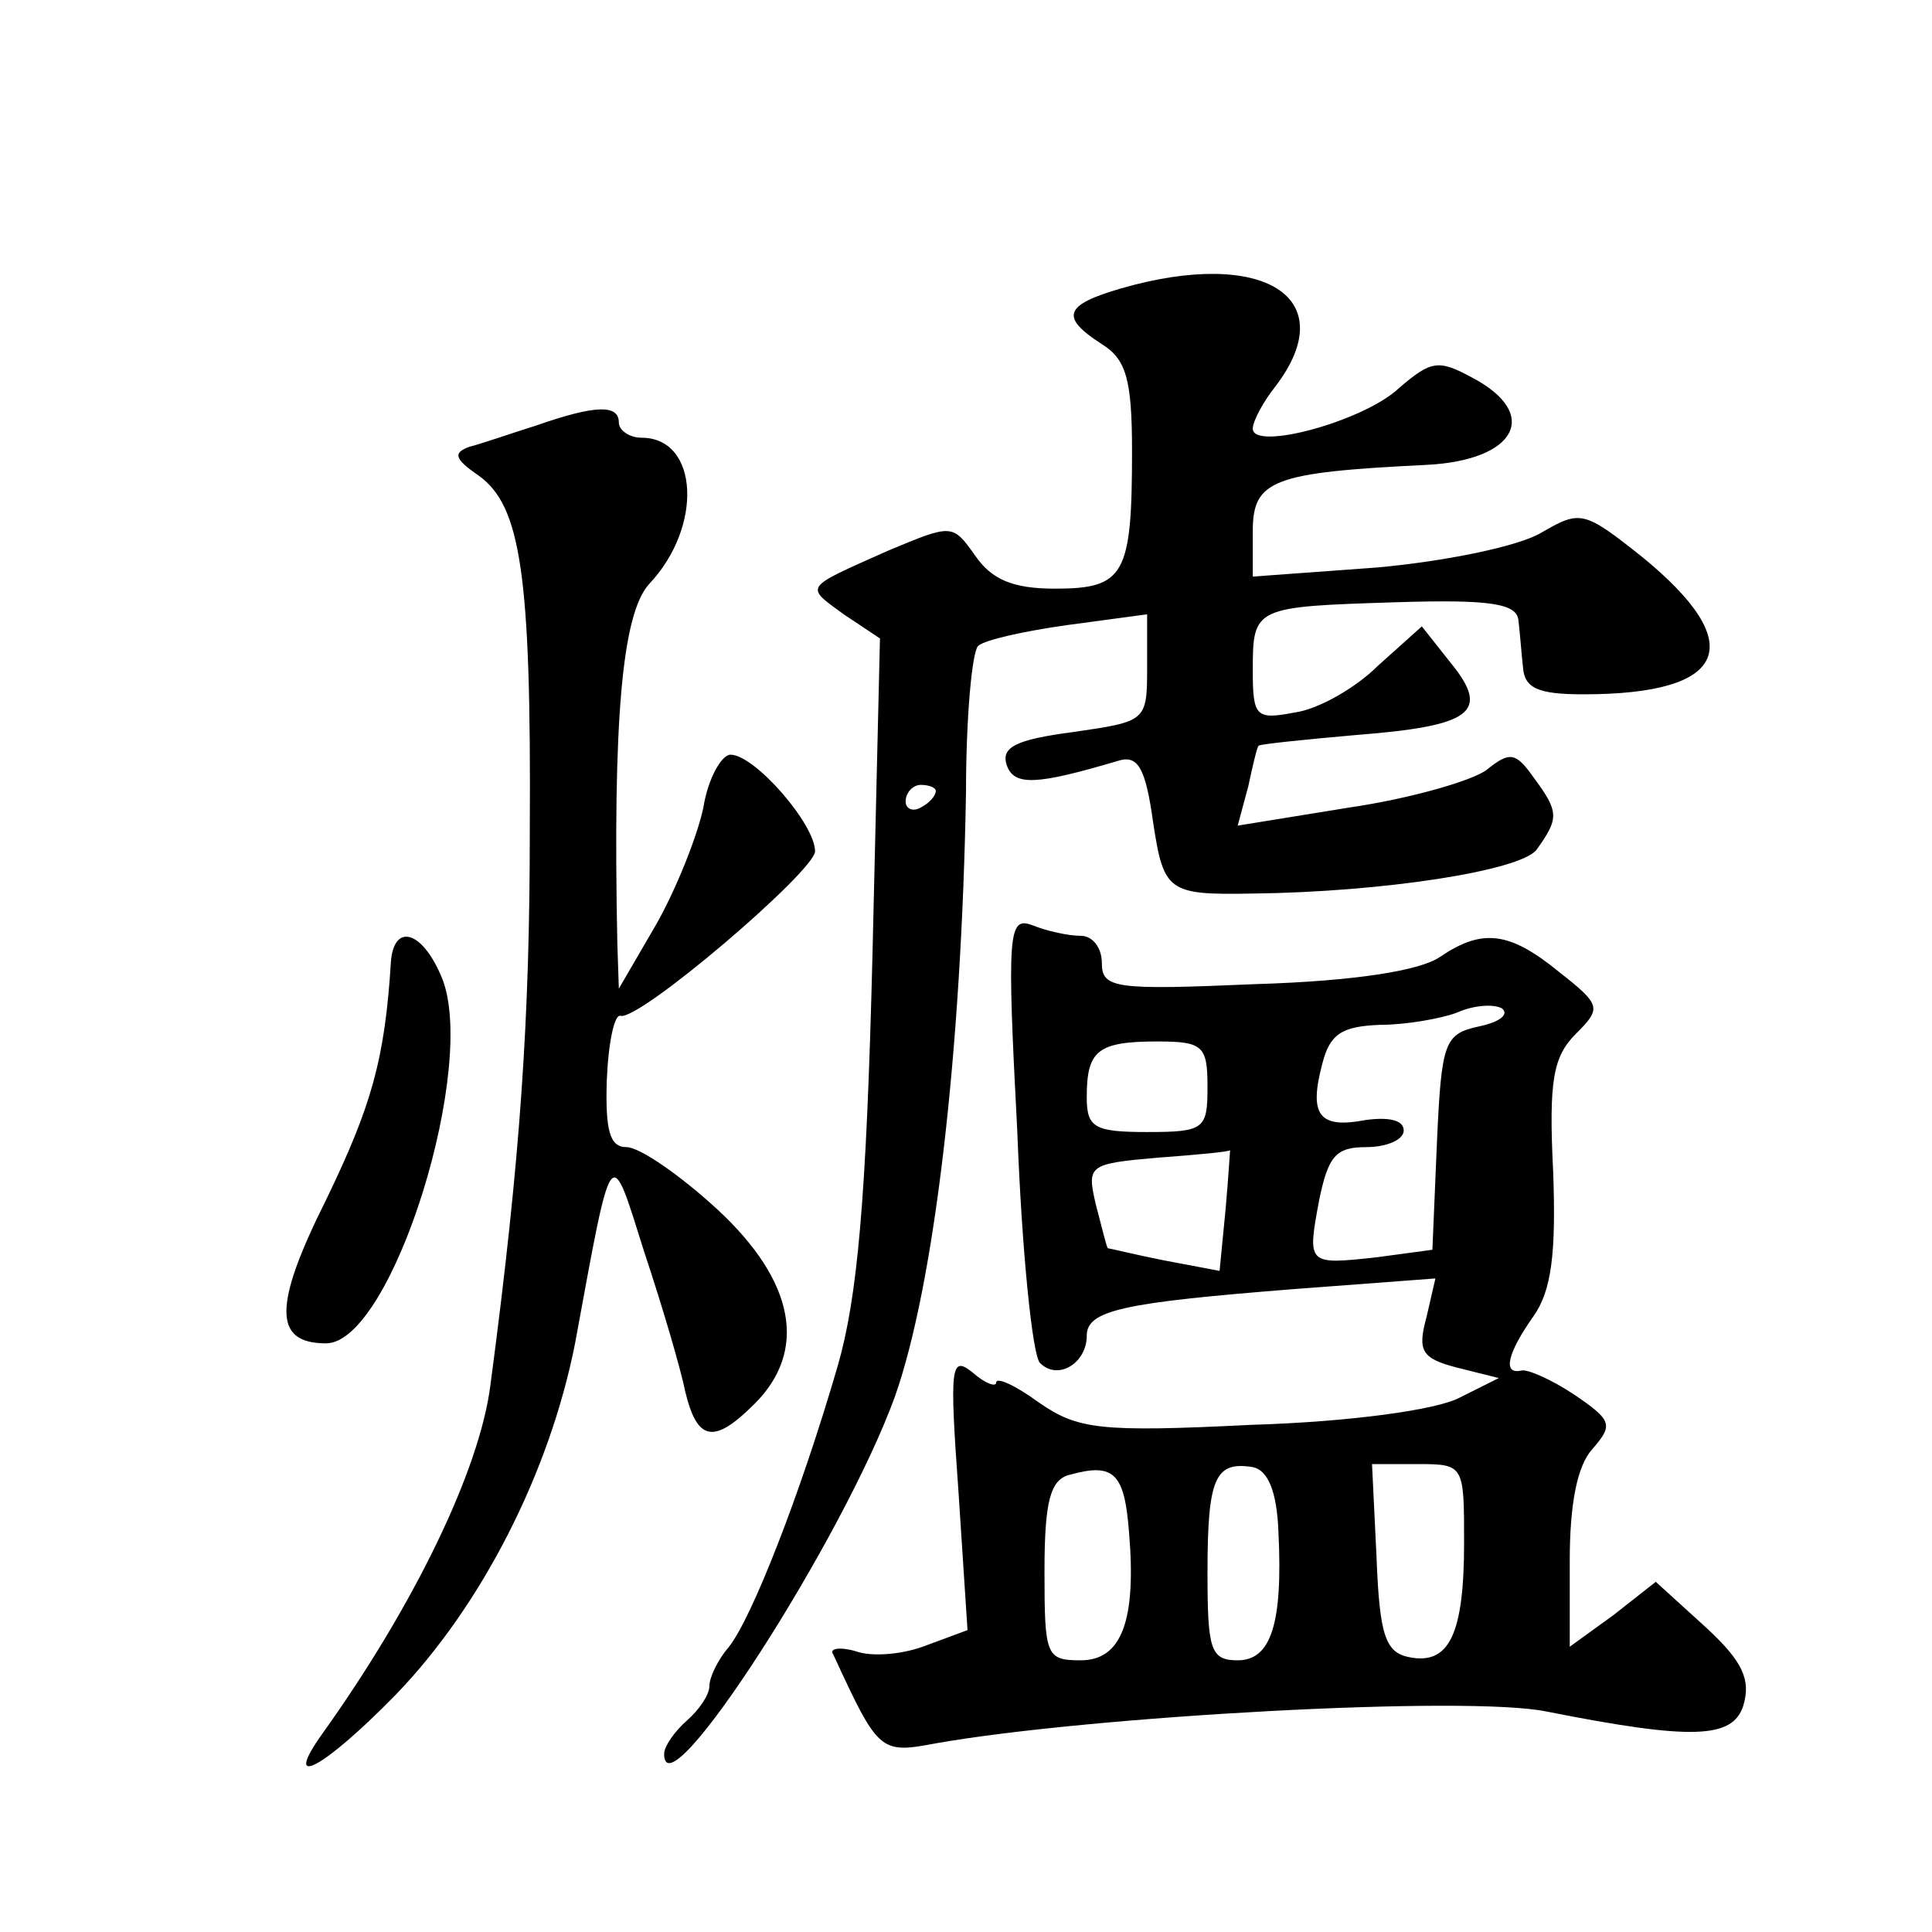 <?xml version="1.0" standalone="no"?>
<!DOCTYPE svg PUBLIC "-//W3C//DTD SVG 20010904//EN"
 "http://www.w3.org/TR/2001/REC-SVG-20010904/DTD/svg10.dtd">
<svg version="1.0" xmlns="http://www.w3.org/2000/svg"
 width="128pt" height="128pt" viewBox="0 0 128 128"
 preserveAspectRatio="xMidYMid meet">
<g transform="translate(0,128) scale(0.1,-0.1)"
fill="#0" stroke="none">
<path d="M743 1089 c-38 -11 -41 -19 -13 -37 16 -10 20 -23 20 -71 0 -82 -5 -91
-51 -91 -28 0 -42 6 -53 22 -15 21 -15 21 -58 3 -56 -25 -55 -23 -29 -42 l24 -16
-5 -211 c-4 -161 -10 -226 -23 -271 -25 -86 -57 -167 -72 -186 -7 -8 -13 -20 -13
-26 0 -6 -7 -16 -15 -23 -8 -7 -15 -17 -15 -22 0 -42 119 143 153 237 26 74 44
227 47 400 0 50 4 93 8 97 4 4 31 10 60 14 l52 7 0 -36 c0 -35 -1 -35 -49 -42 -38
-5 -48 -10 -44 -22 5 -14 20 -13 74 3 13 4 18 -5 23 -41 7 -46 10 -48 66 -47 86
1 177 15 188 29 15 21 15 25 -2 48 -12 17 -16 17 -31 5 -9 -7 -50 -19 -91 -25 l-74
-12 7 26 c3 14 6 27 7 27 1 1 30 4 64 7 77 6 90 15 63 48 l-19 24 -29 -26 c-15
-15 -40 -29 -55 -31 -26 -5 -28 -3 -28 28 0 42 1 42 95 45 63 2 80 -1 81 -12 1
-8 2 -22 3 -31 1 -14 10 -18 40 -18 96 0 110 33 39 91 -39 31 -41 31 -67 16 -15
-9 -64 -19 -109 -23 l-82 -6 0 30 c0 34 13 39 115 44 60 3 76 34 30 58 -22 12 -27
11 -48 -7 -23 -22 -97 -42 -97 -27 0 5 7 18 15 28 45 59 -8 92 -102 65z m-123 -333
c0 -3 -4 -8 -10 -11 -5 -3 -10 -1 -10 4 0 6 5 11 10 11 6 0 10 -2 10 -4z M355 998
c-16 -5 -36 -12 -44 -14 -11 -4 -10 -8 6 -19 28 -20 35 -65 34 -235 0 -124 -6 -216
-26 -367 -7 -57 -51 -147 -111 -231 -28 -39 0 -24 48 25 57 59 102 147 119 233
25 136 23 133 46 60 12 -36 24 -77 27 -92 8 -33 19 -35 46 -8 35 35 27 81 -25 129
-24 22 -51 41 -60 41 -11 0 -14 11 -13 44 1 25 5 44 9 43 12 -4 129 96 129 109
0 18 -40 64 -56 64 -6 0 -15 -16 -18 -35 -4 -19 -18 -54 -31 -77 l-25 -43 -1 30
c-3 147 3 218 21 238 36 38 33 97 -5 97 -8 0 -15 5 -15 10 0 12 -15 12 -55 -2z
M674 530 c3 -79 10 -148 15 -153 12 -12 31 0 31 18 0 17 24 22 138 31 l93 7 -6
-26 c-6 -22 -3 -27 20 -33 l28 -7 -26 -13 c-15 -8 -72 -16 -138 -18 -101 -5 -115
-3 -141 15 -15 11 -28 17 -28 13 0 -3 -7 -1 -16 7 -14 11 -15 4 -9 -79 l6 -92 -27
-10 c-15 -6 -36 -8 -47 -4 -10 3 -18 2 -15 -2 30 -65 31 -66 68 -59 102 18 353
32 405 21 96 -19 123 -18 130 4 5 17 0 29 -25 52 l-33 30 -28 -22 -29 -21 0 57
c0 38 5 63 15 74 14 16 13 19 -12 36 -15 10 -31 17 -35 16 -13 -3 -9 12 8 36 12
17 15 42 13 96 -3 60 0 76 15 91 17 17 17 19 -11 41 -33 27 -51 29 -79 10 -13 -9
-56 -16 -122 -18 -93 -4 -102 -3 -102 14 0 10 -6 18 -14 18 -8 0 -22 3 -32 7 -16
6 -17 -4 -10 -137z m306 70 c-23 -5 -25 -10 -28 -77 l-3 -71 -37 -5 c-46 -5 -46
-5 -38 38 6 29 11 35 31 35 14 0 25 5 25 11 0 7 -10 9 -25 7 -31 -6 -38 3 -29 37
5 20 13 25 38 26 17 0 40 4 51 8 11 5 24 6 30 3 5 -4 -1 -9 -15 -12z m-180 -40
c0 -28 -2 -30 -40 -30 -35 0 -40 3 -40 23 0 31 7 37 47 37 30 0 33 -3 33 -30z m12
-81 l-4 -41 -37 7 c-20 4 -36 8 -37 8 -1 1 -4 14 -8 29 -6 26 -5 27 41 31 27 2
48 4 48 5 0 1 -1 -16 -3 -39z m-64 -214 c5 -59 -5 -85 -32 -85 -23 0 -24 3 -24
59 0 47 4 61 17 64 29 8 36 1 39 -38z m99 0 c3 -61 -5 -85 -27 -85 -18 0 -20 7
-20 58 0 63 5 74 30 70 10 -2 16 -16 17 -43z m123 -7 c0 -61 -10 -81 -36 -76 -16
3 -20 14 -22 66 l-3 62 31 0 c30 0 30 -1 30 -52z M259 643 c-4 -65 -13 -96 -43
-158 -35 -70 -35 -95 0 -95 44 0 102 187 76 244 -13 30 -31 34 -33 9z"/>
</g>
</svg>
